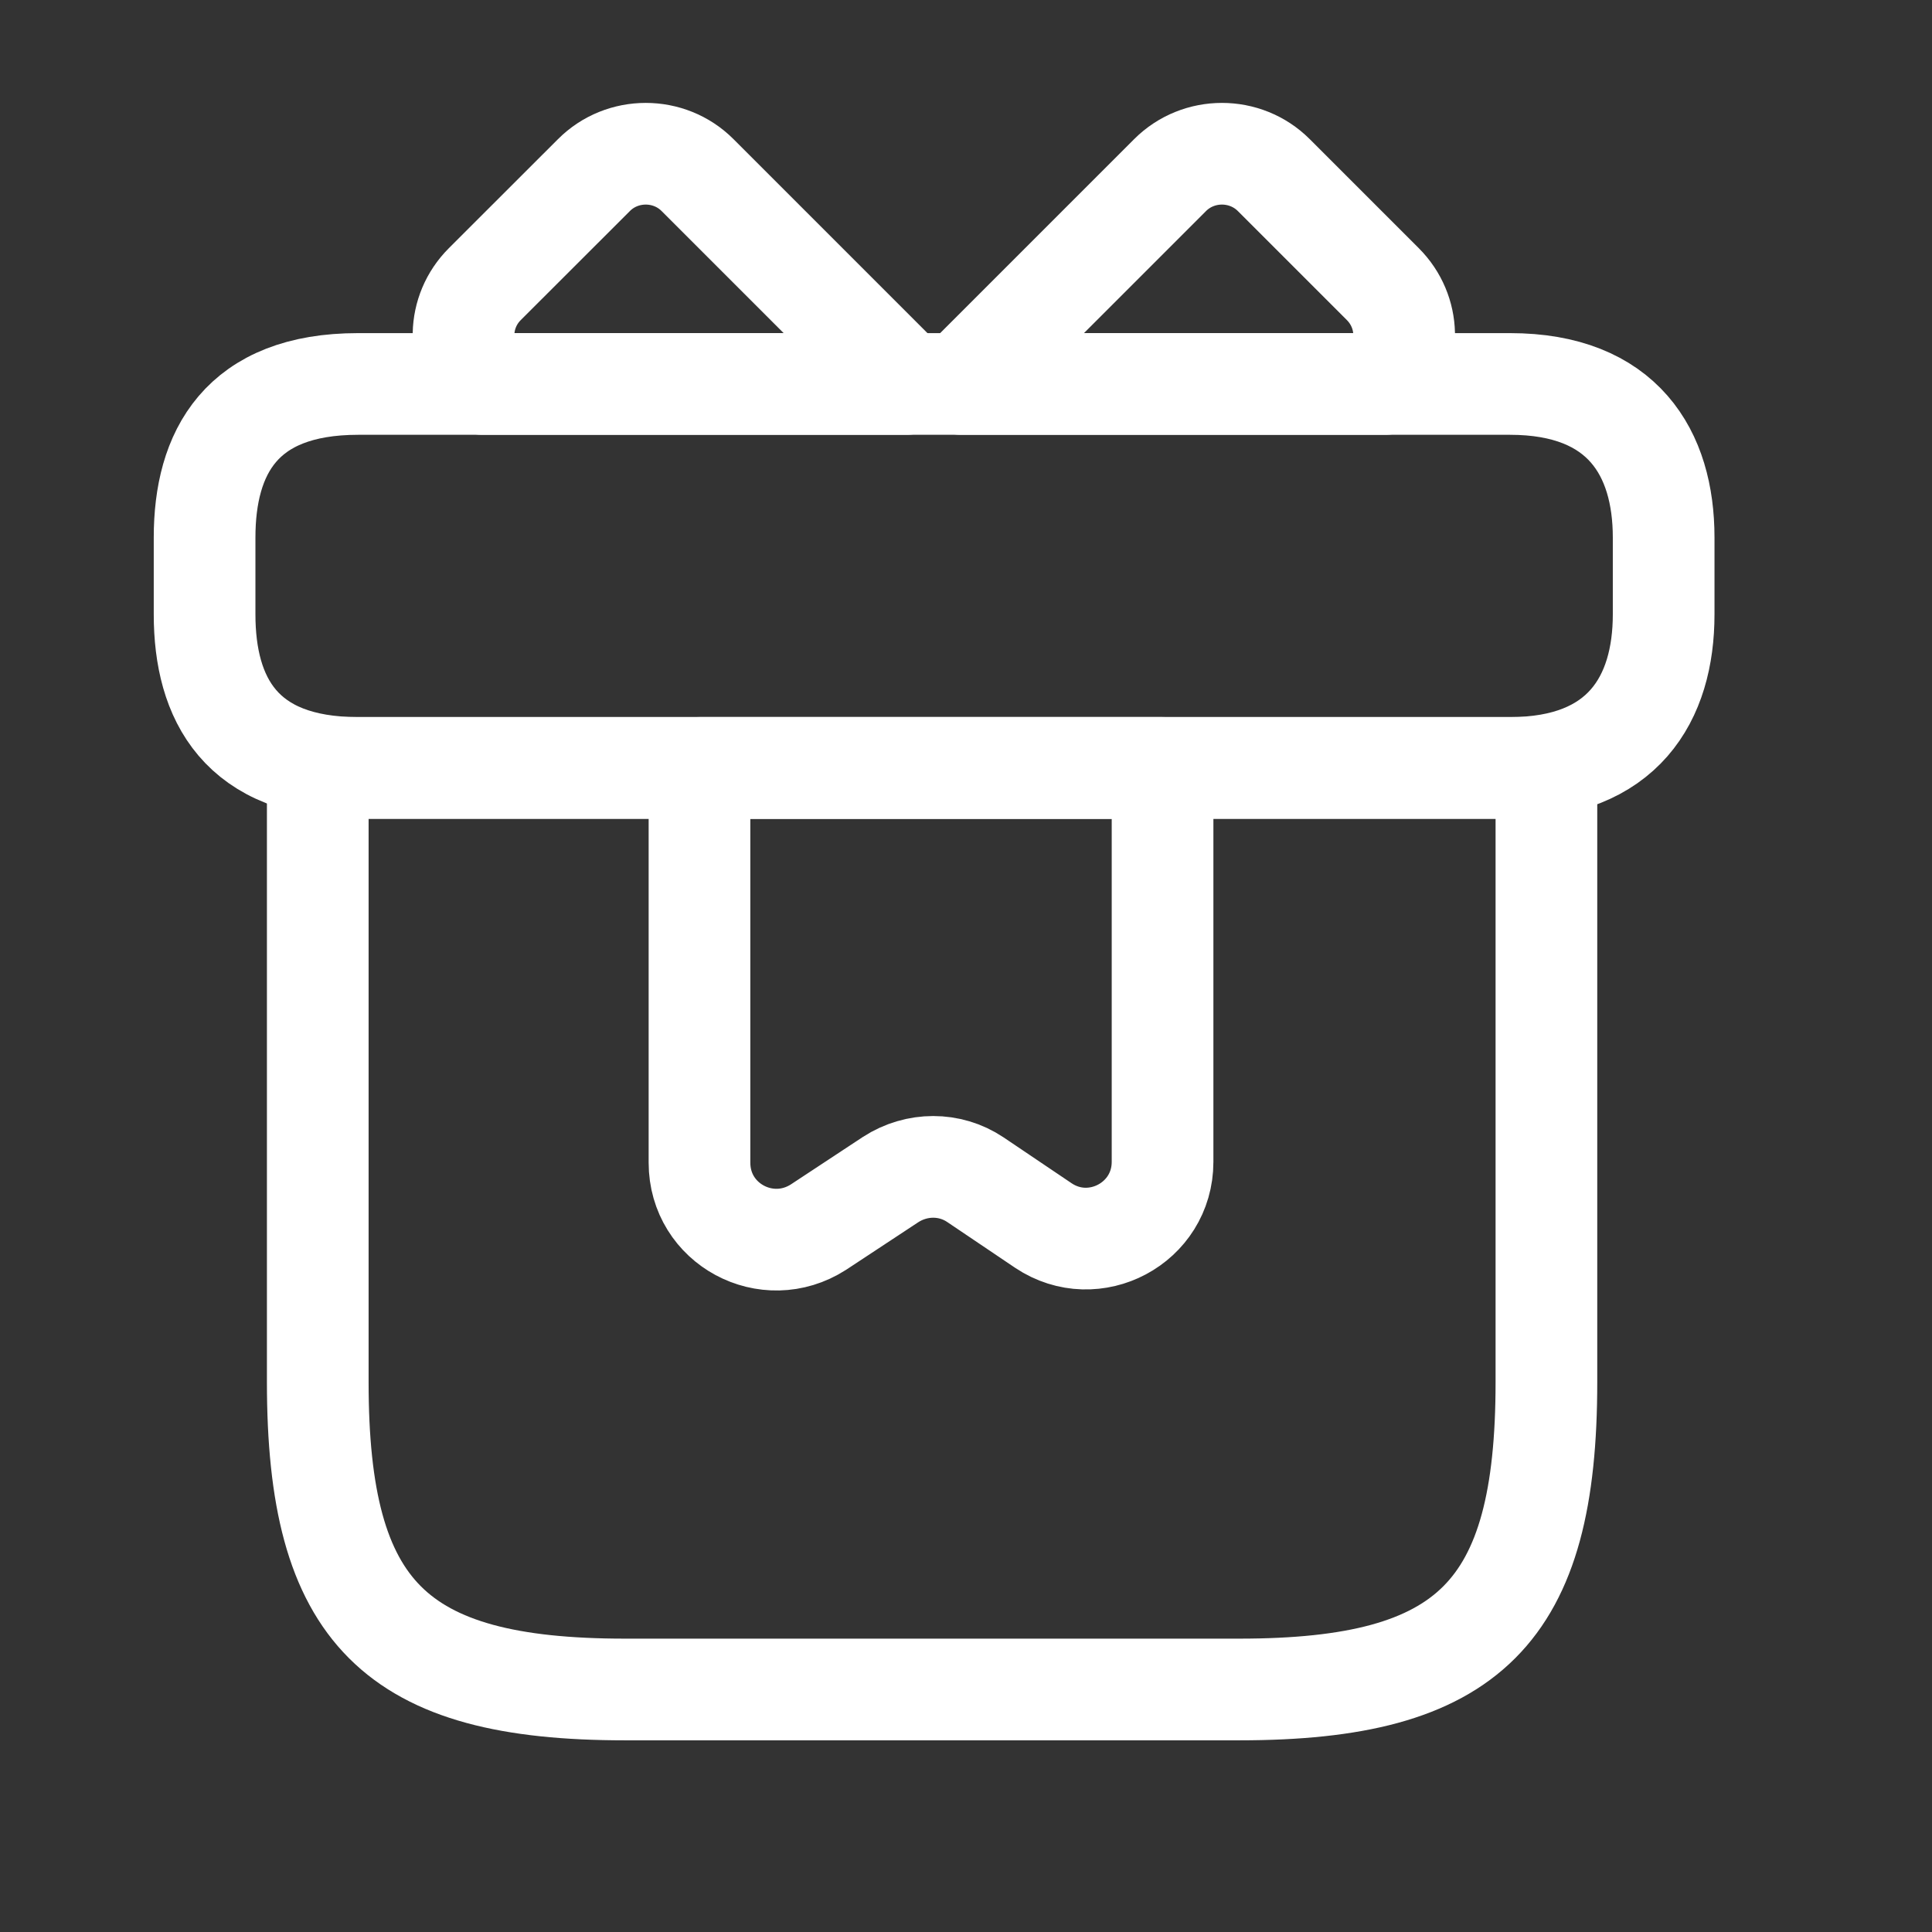 <?xml version="1.0" encoding="UTF-8"?> <svg xmlns="http://www.w3.org/2000/svg" width="19" height="19" viewBox="0 0 19 19" fill="none"><rect x="0" y="0" width="19" height="19" fill="#333333" stroke="none"/><path d="M15.208 7.552H3.125V13.594C3.125 15.859 3.88 16.615 6.146 16.615H12.188C14.453 16.615 15.208 15.859 15.208 13.594V7.552Z" stroke="white" stroke-miterlimit="10" stroke-linecap="round" stroke-linejoin="round"></path><path d="M16.361 5.286V6.042C16.361 6.872 15.96 7.552 14.85 7.552H3.522C2.367 7.552 2.012 6.872 2.012 6.042V5.286C2.012 4.456 2.367 3.776 3.522 3.776H14.85C15.96 3.776 16.361 4.456 16.361 5.286Z" stroke="white" stroke-miterlimit="10" stroke-linecap="round" stroke-linejoin="round"></path><path d="M8.914 3.776H4.746C4.489 3.497 4.496 3.066 4.768 2.794L5.841 1.722C6.12 1.442 6.581 1.442 6.86 1.722L8.914 3.776Z" stroke="white" stroke-miterlimit="10" stroke-linecap="round" stroke-linejoin="round"></path><path d="M13.622 3.776H9.453L11.507 1.722C11.787 1.442 12.247 1.442 12.527 1.722L13.599 2.794C13.871 3.066 13.879 3.497 13.622 3.776Z" stroke="white" stroke-miterlimit="10" stroke-linecap="round" stroke-linejoin="round"></path><path d="M6.879 7.552V11.434C6.879 12.038 7.543 12.393 8.049 12.068L8.759 11.6C9.016 11.434 9.341 11.434 9.59 11.6L10.262 12.053C10.761 12.386 11.433 12.03 11.433 11.426V7.552H6.879Z" stroke="white" stroke-miterlimit="10" stroke-linecap="round" stroke-linejoin="round"></path></svg> 